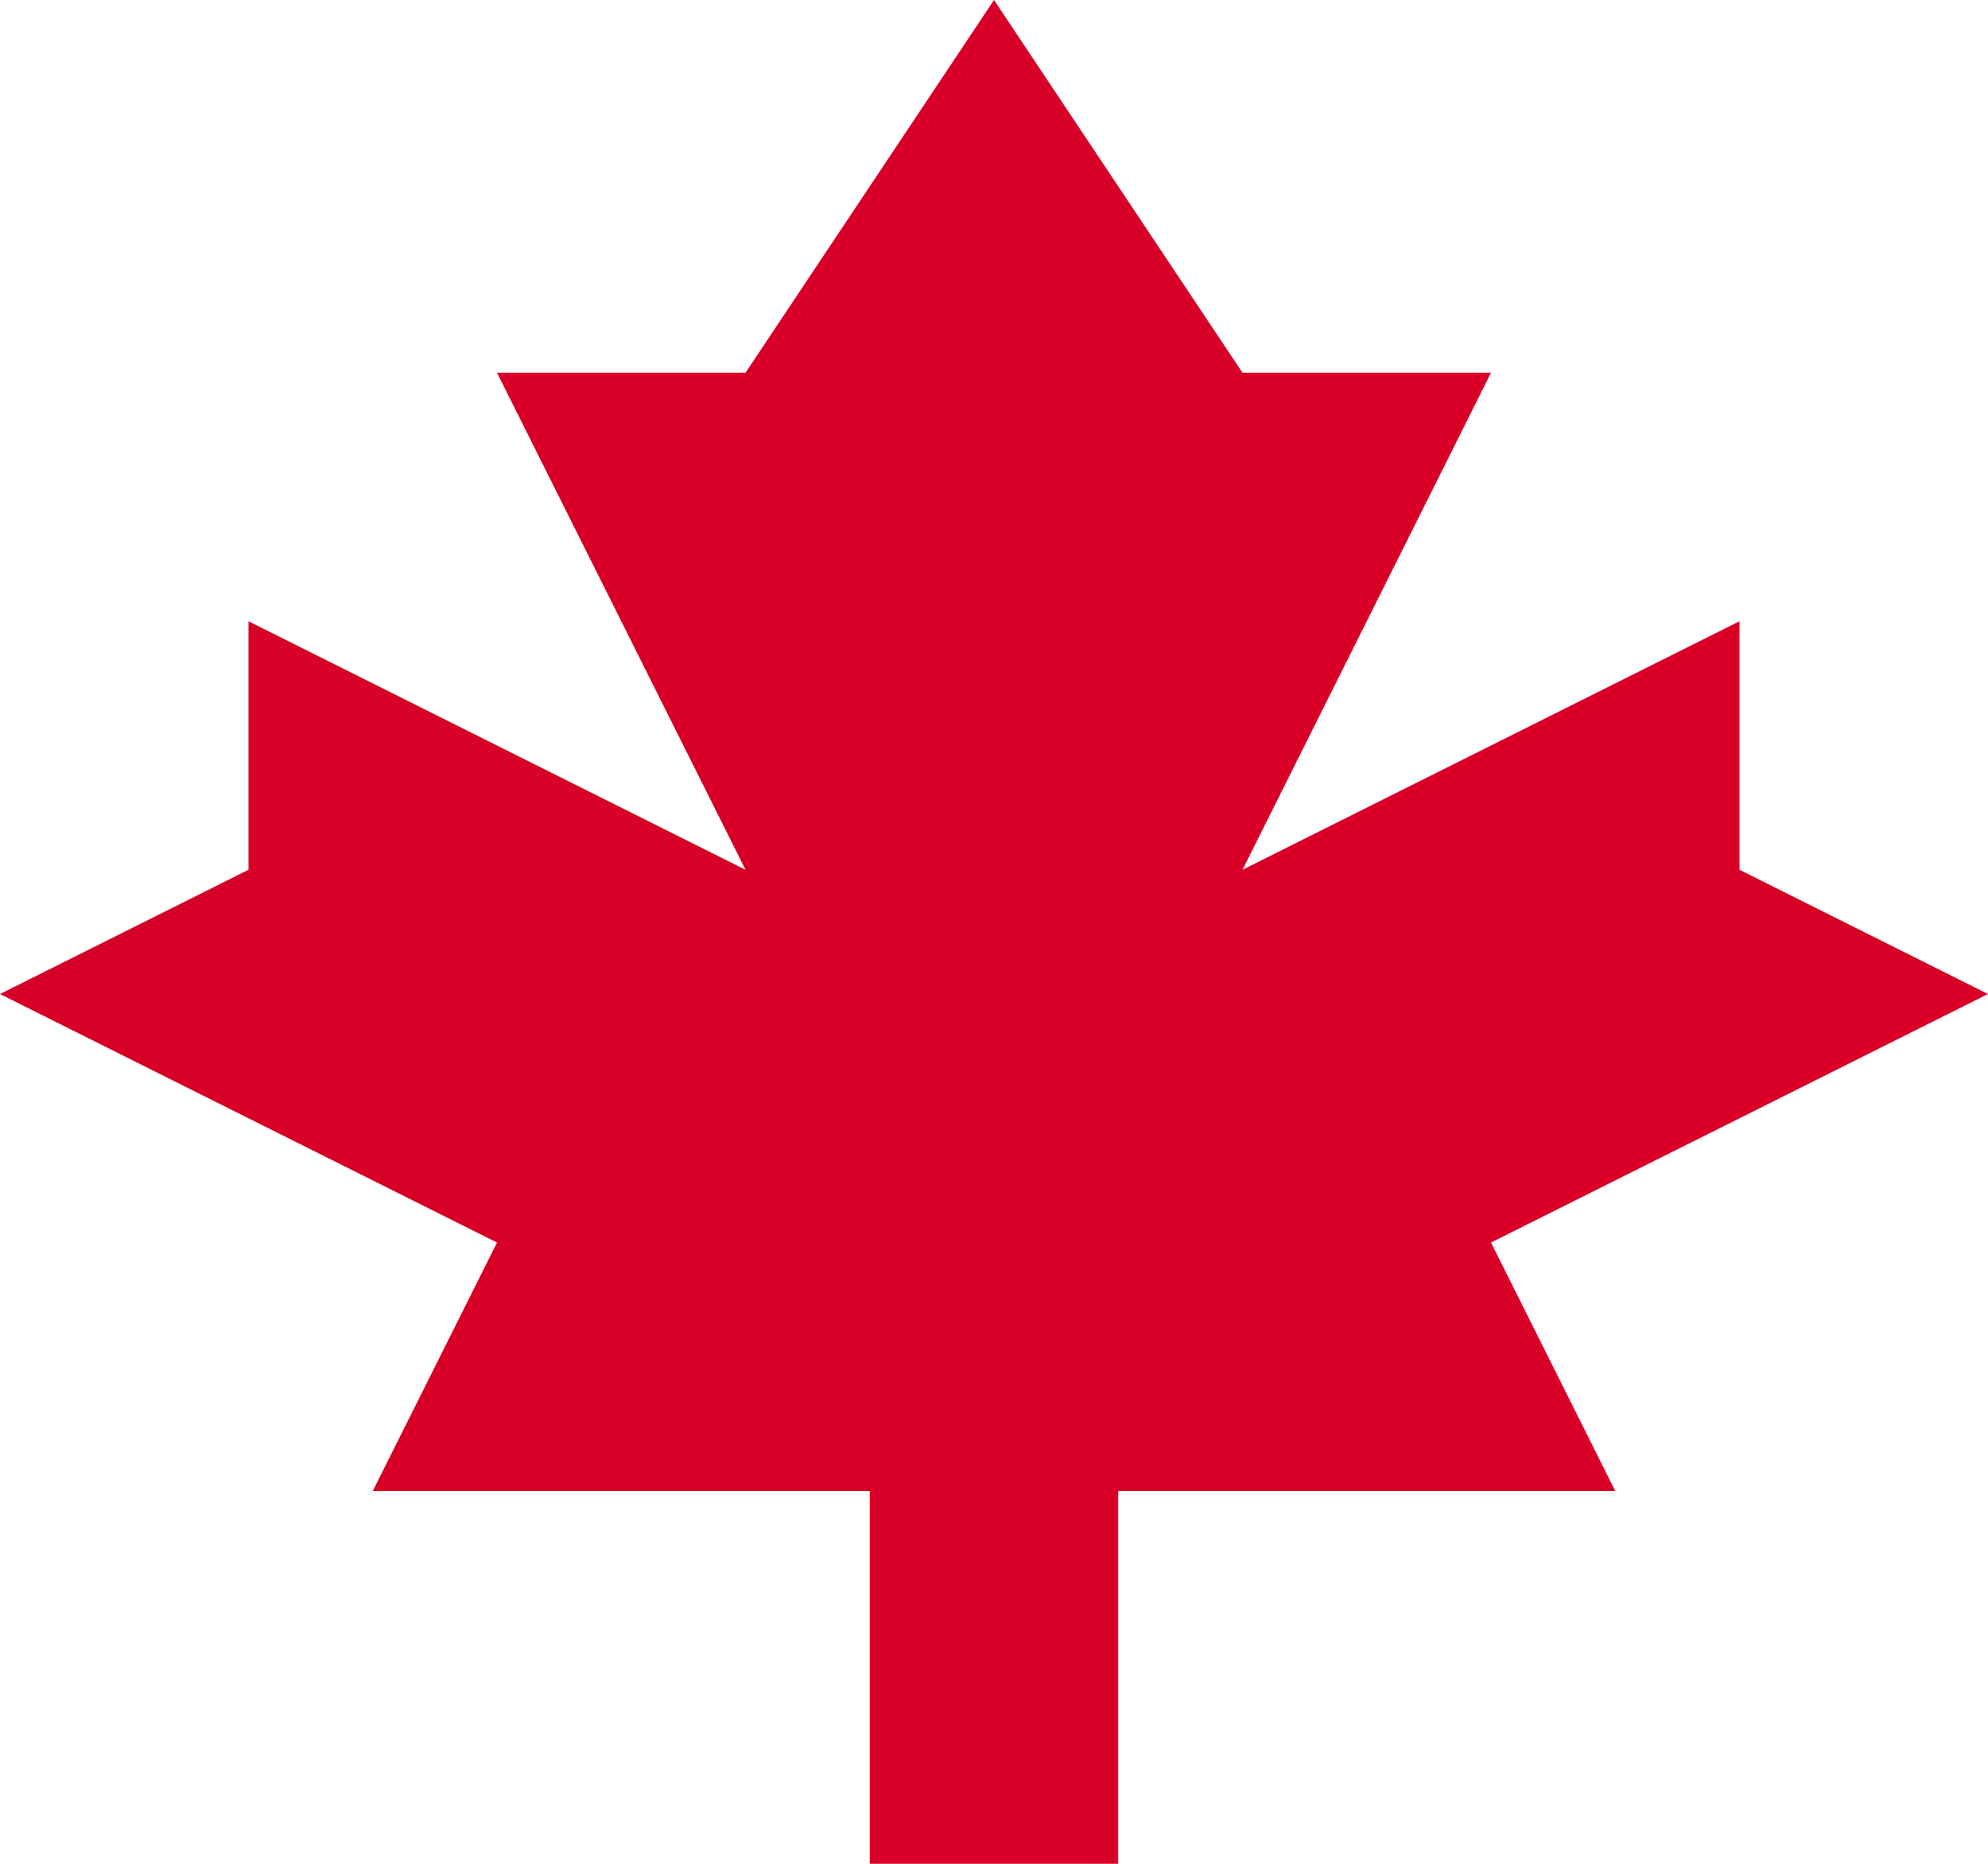 <?xml version="1.0" encoding="utf-8"?>
<svg xmlns="http://www.w3.org/2000/svg" width="70" height="65.625" viewBox="0 0 70 65.625">
  <defs>
    <style>
      .df21871541532{
        fill: #d80027;
      }
    </style>
  </defs>
  <path id="Path_2" data-name="Path 2" class="df21871541532" d="M219.457,221.837l17.5-8.75-8.75-4.375v-8.75l-17.5,8.75,8.75-17.5h-8.75l-8.75-13.125-8.75,13.125h-8.75l8.75,17.5-17.5-8.75v8.75l-8.75,4.375,17.5,8.75-4.375,8.75h17.5v13.125h8.75V230.587h17.5Z" transform="translate(-166.957 -178.087)"/>
</svg>
